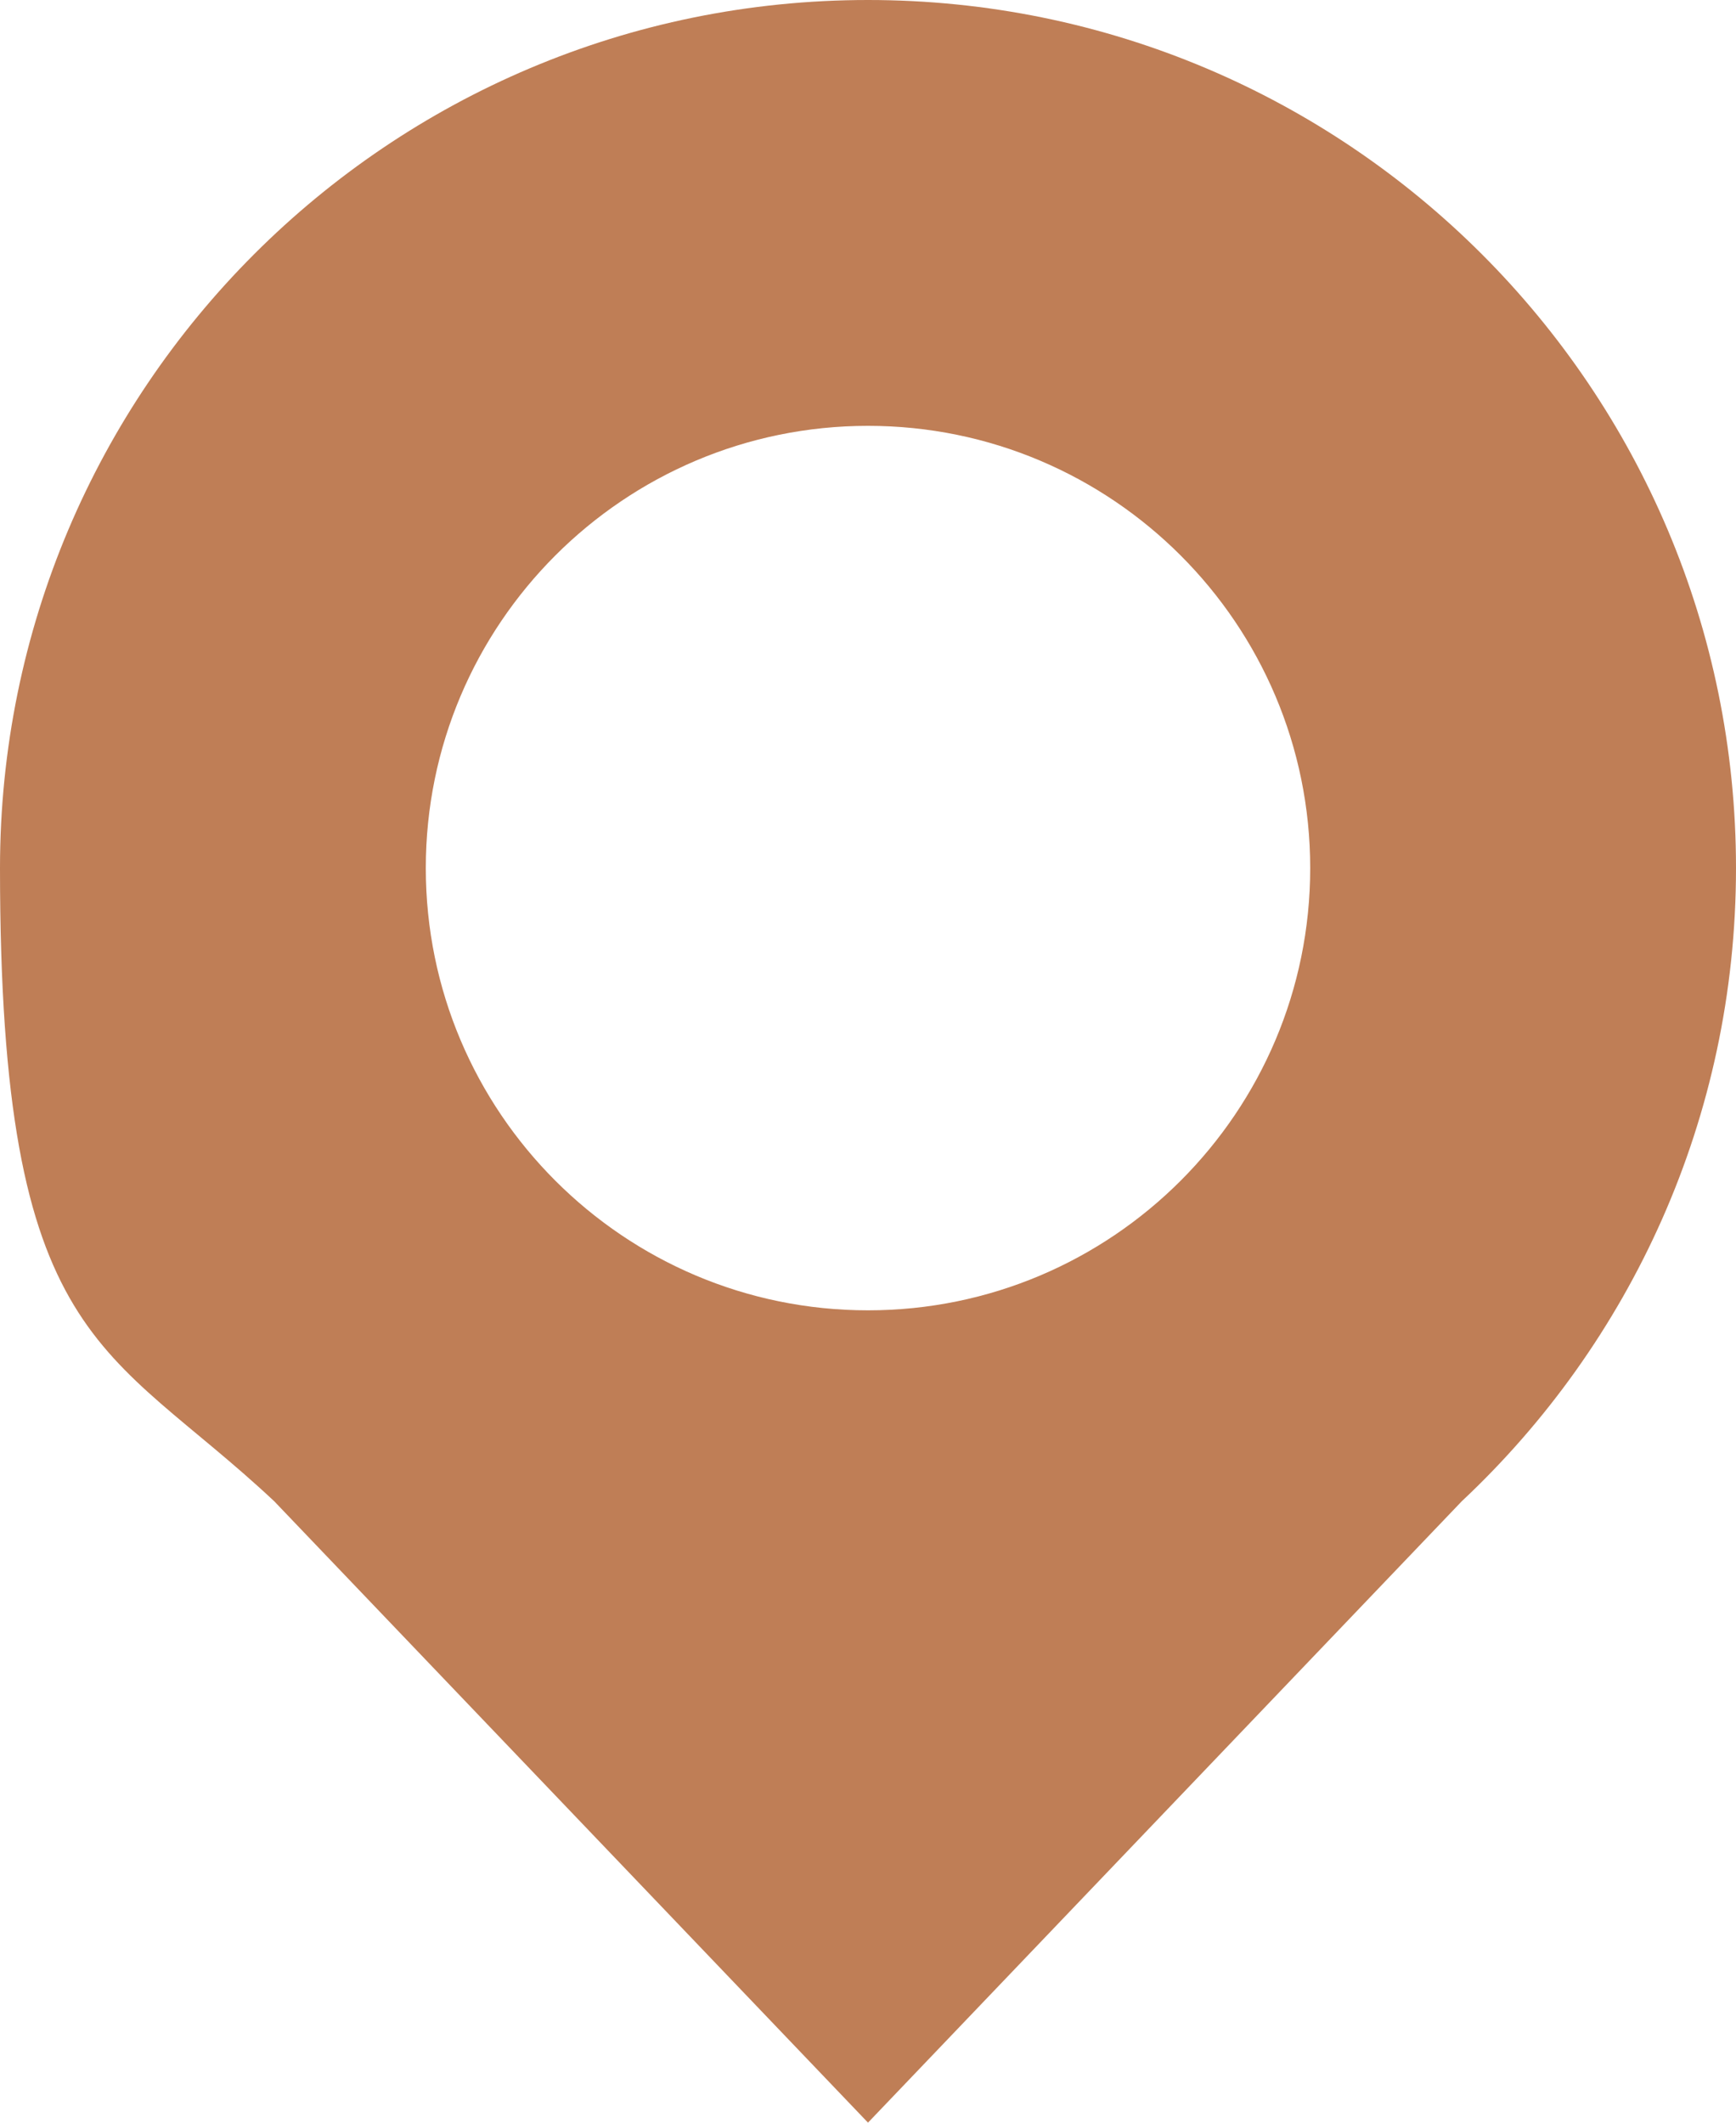 <?xml version="1.0" encoding="UTF-8"?>
<svg id="Layer_1" xmlns="http://www.w3.org/2000/svg" version="1.1" viewBox="0 0 264.6 323.5">
  <!-- Generator: Adobe Illustrator 29.0.0, SVG Export Plug-In . SVG Version: 2.1.0 Build 186)  -->
  <defs>
    <style>
      .st0 {
        fill: #bf7e56;
      }
    </style>
  </defs>
  <path class="st0" d="M132.3,0C59.2,0,0,59.2,0,132.3s16.1,72.4,41.8,96.5l90.5,94.7,90.5-94.7c25.7-24.1,41.8-58.4,41.8-96.5C264.6,59.2,205.4,0,132.3,0ZM132.3,199.7c-37.2,0-67.4-30.2-67.4-67.4s30.2-67.4,67.4-67.4,67.4,30.2,67.4,67.4-30.2,67.4-67.4,67.4Z"/>
</svg>